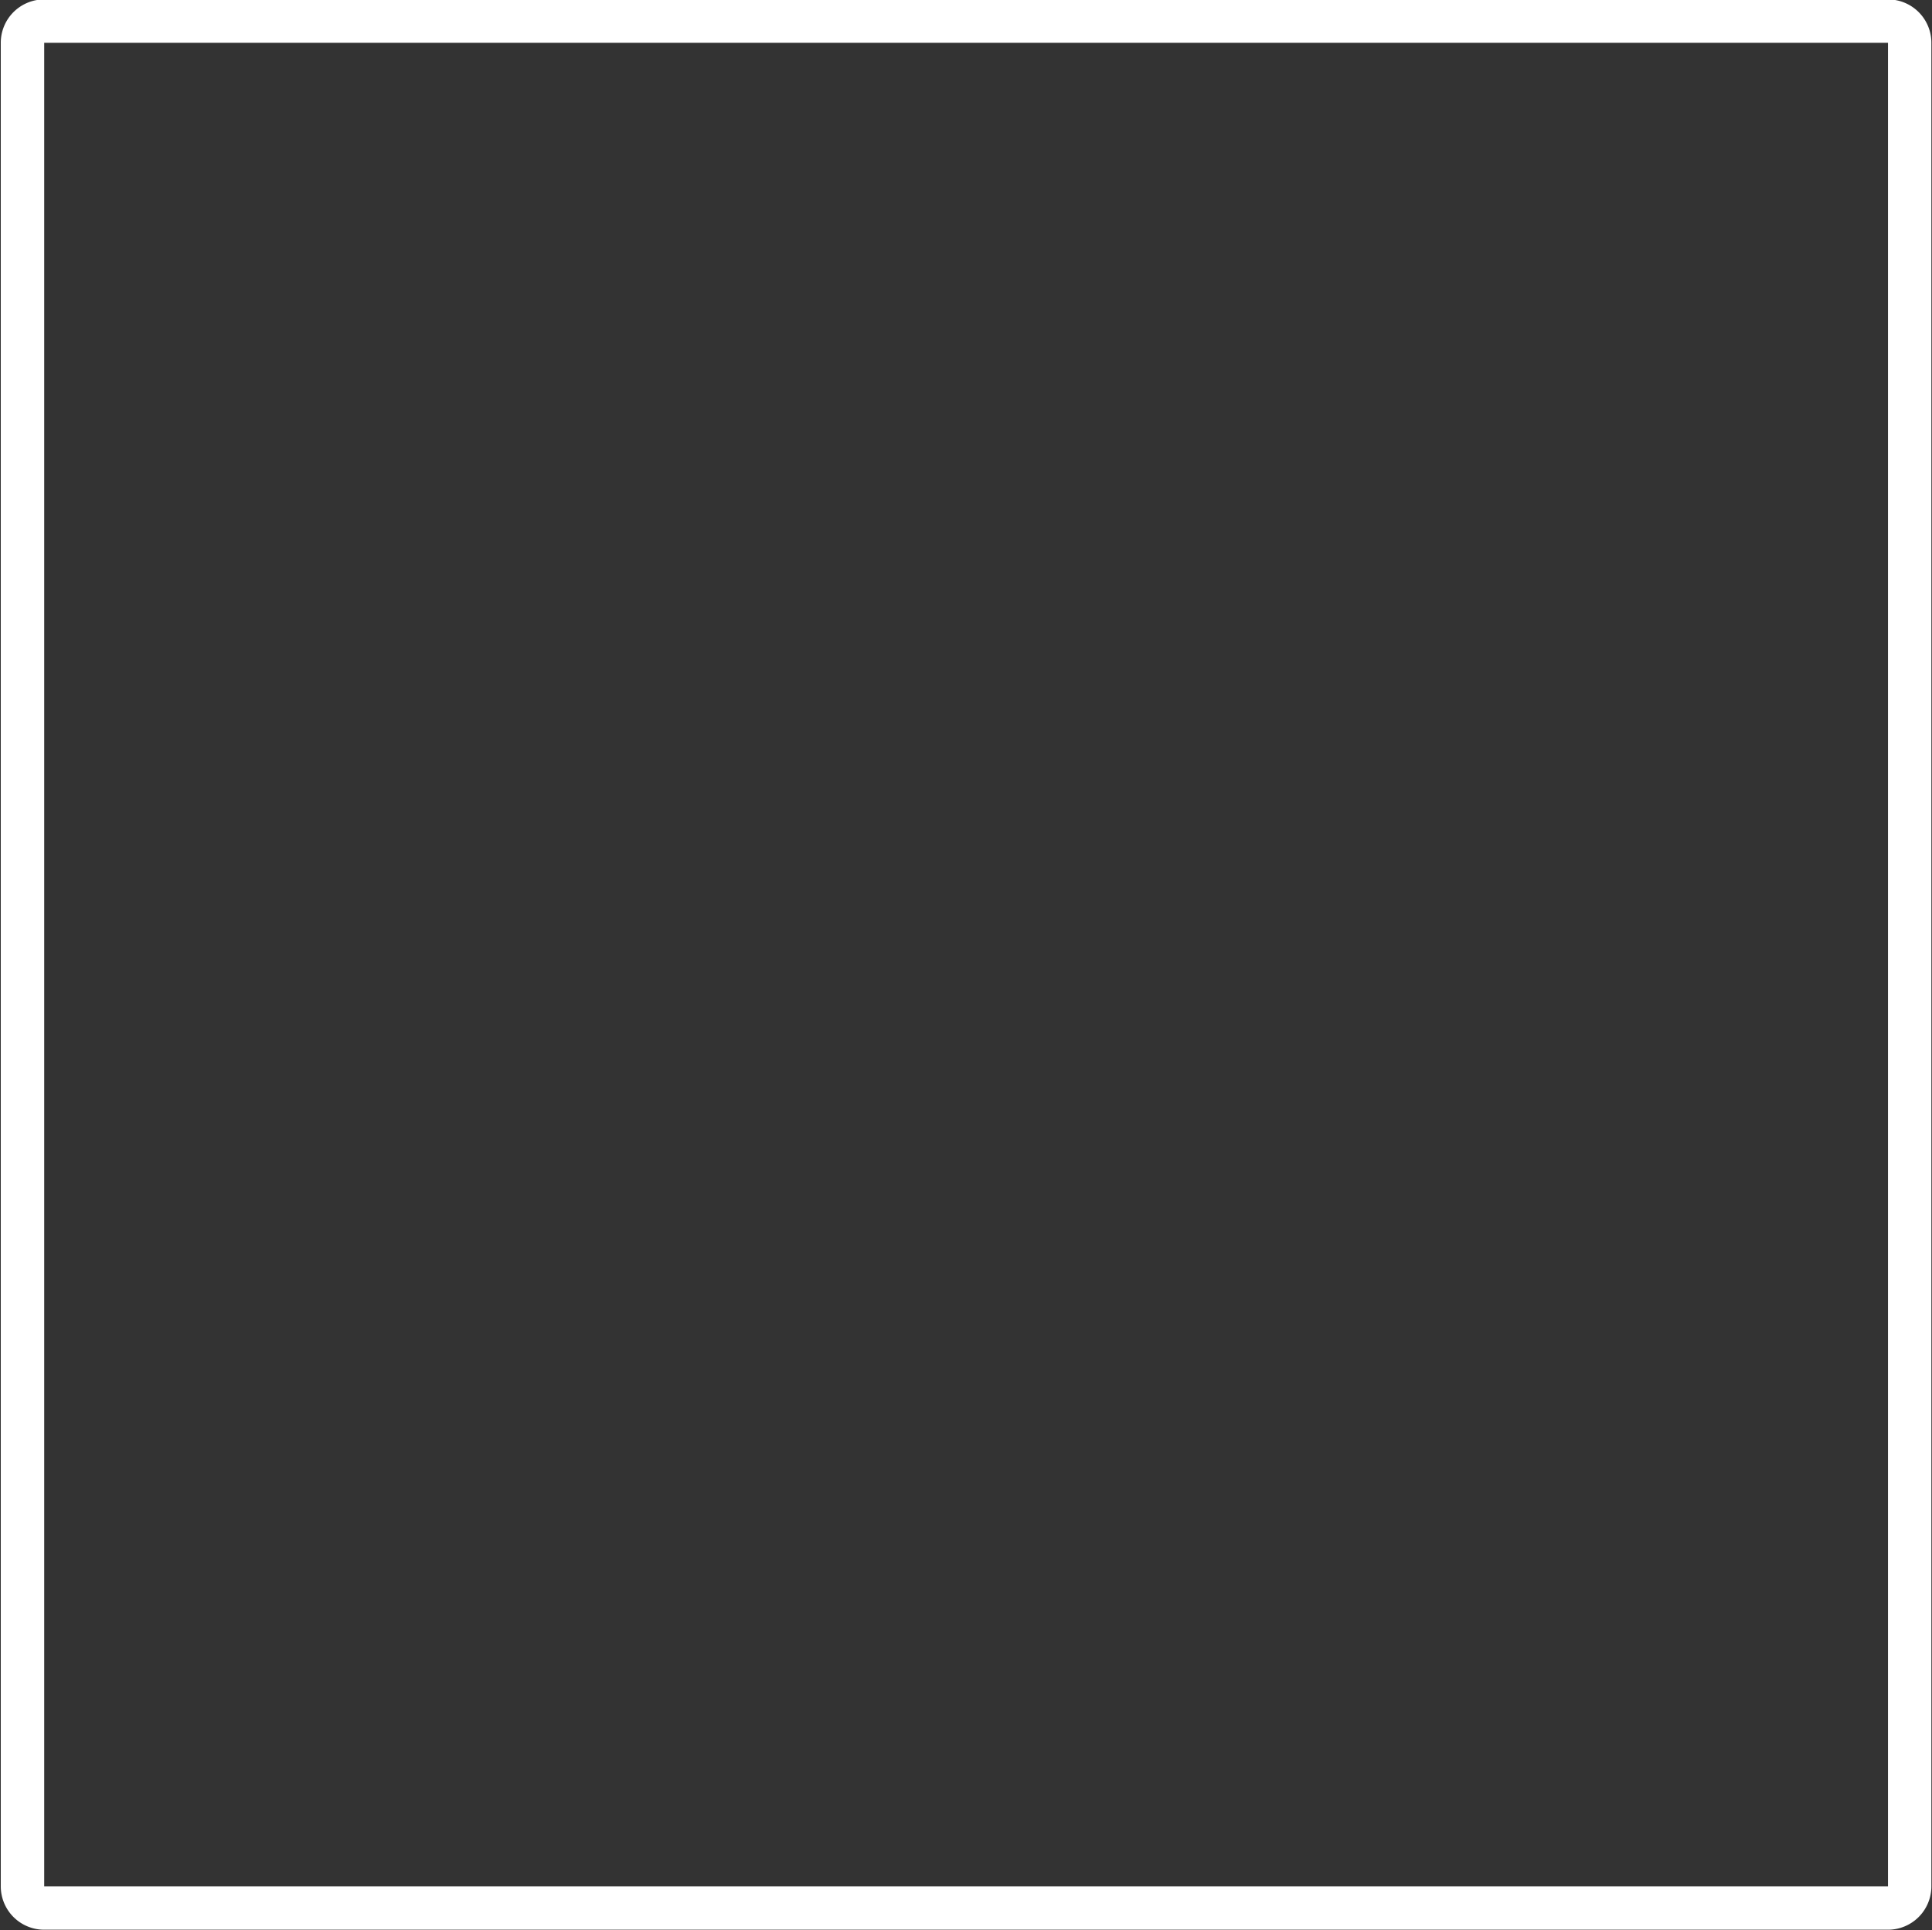 <svg xmlns="http://www.w3.org/2000/svg" width="49.563" height="49.531" viewBox="0 0 49.563 49.531">
  <rect x="0" y="0" width="49.563" height="49.531" fill="#333333" stroke="none"/>
  <defs>
    <style>
      .cls-1 {
        fill: #fff;
        fill-rule: evenodd;
      }
    </style>
  </defs>
  <path id="loading_member1.svg" class="cls-1" d="M983.059,516.786v47.305h-47.3V516.786h47.3m0-1.113h-47.3a1.113,1.113,0,0,0-1.114,1.113v47.305a1.113,1.113,0,0,0,1.114,1.113h47.3a1.113,1.113,0,0,0,1.113-1.113V516.786a1.113,1.113,0,0,0-1.113-1.113h0Z" transform="translate(-934.625 -515.688)"/>
</svg>
